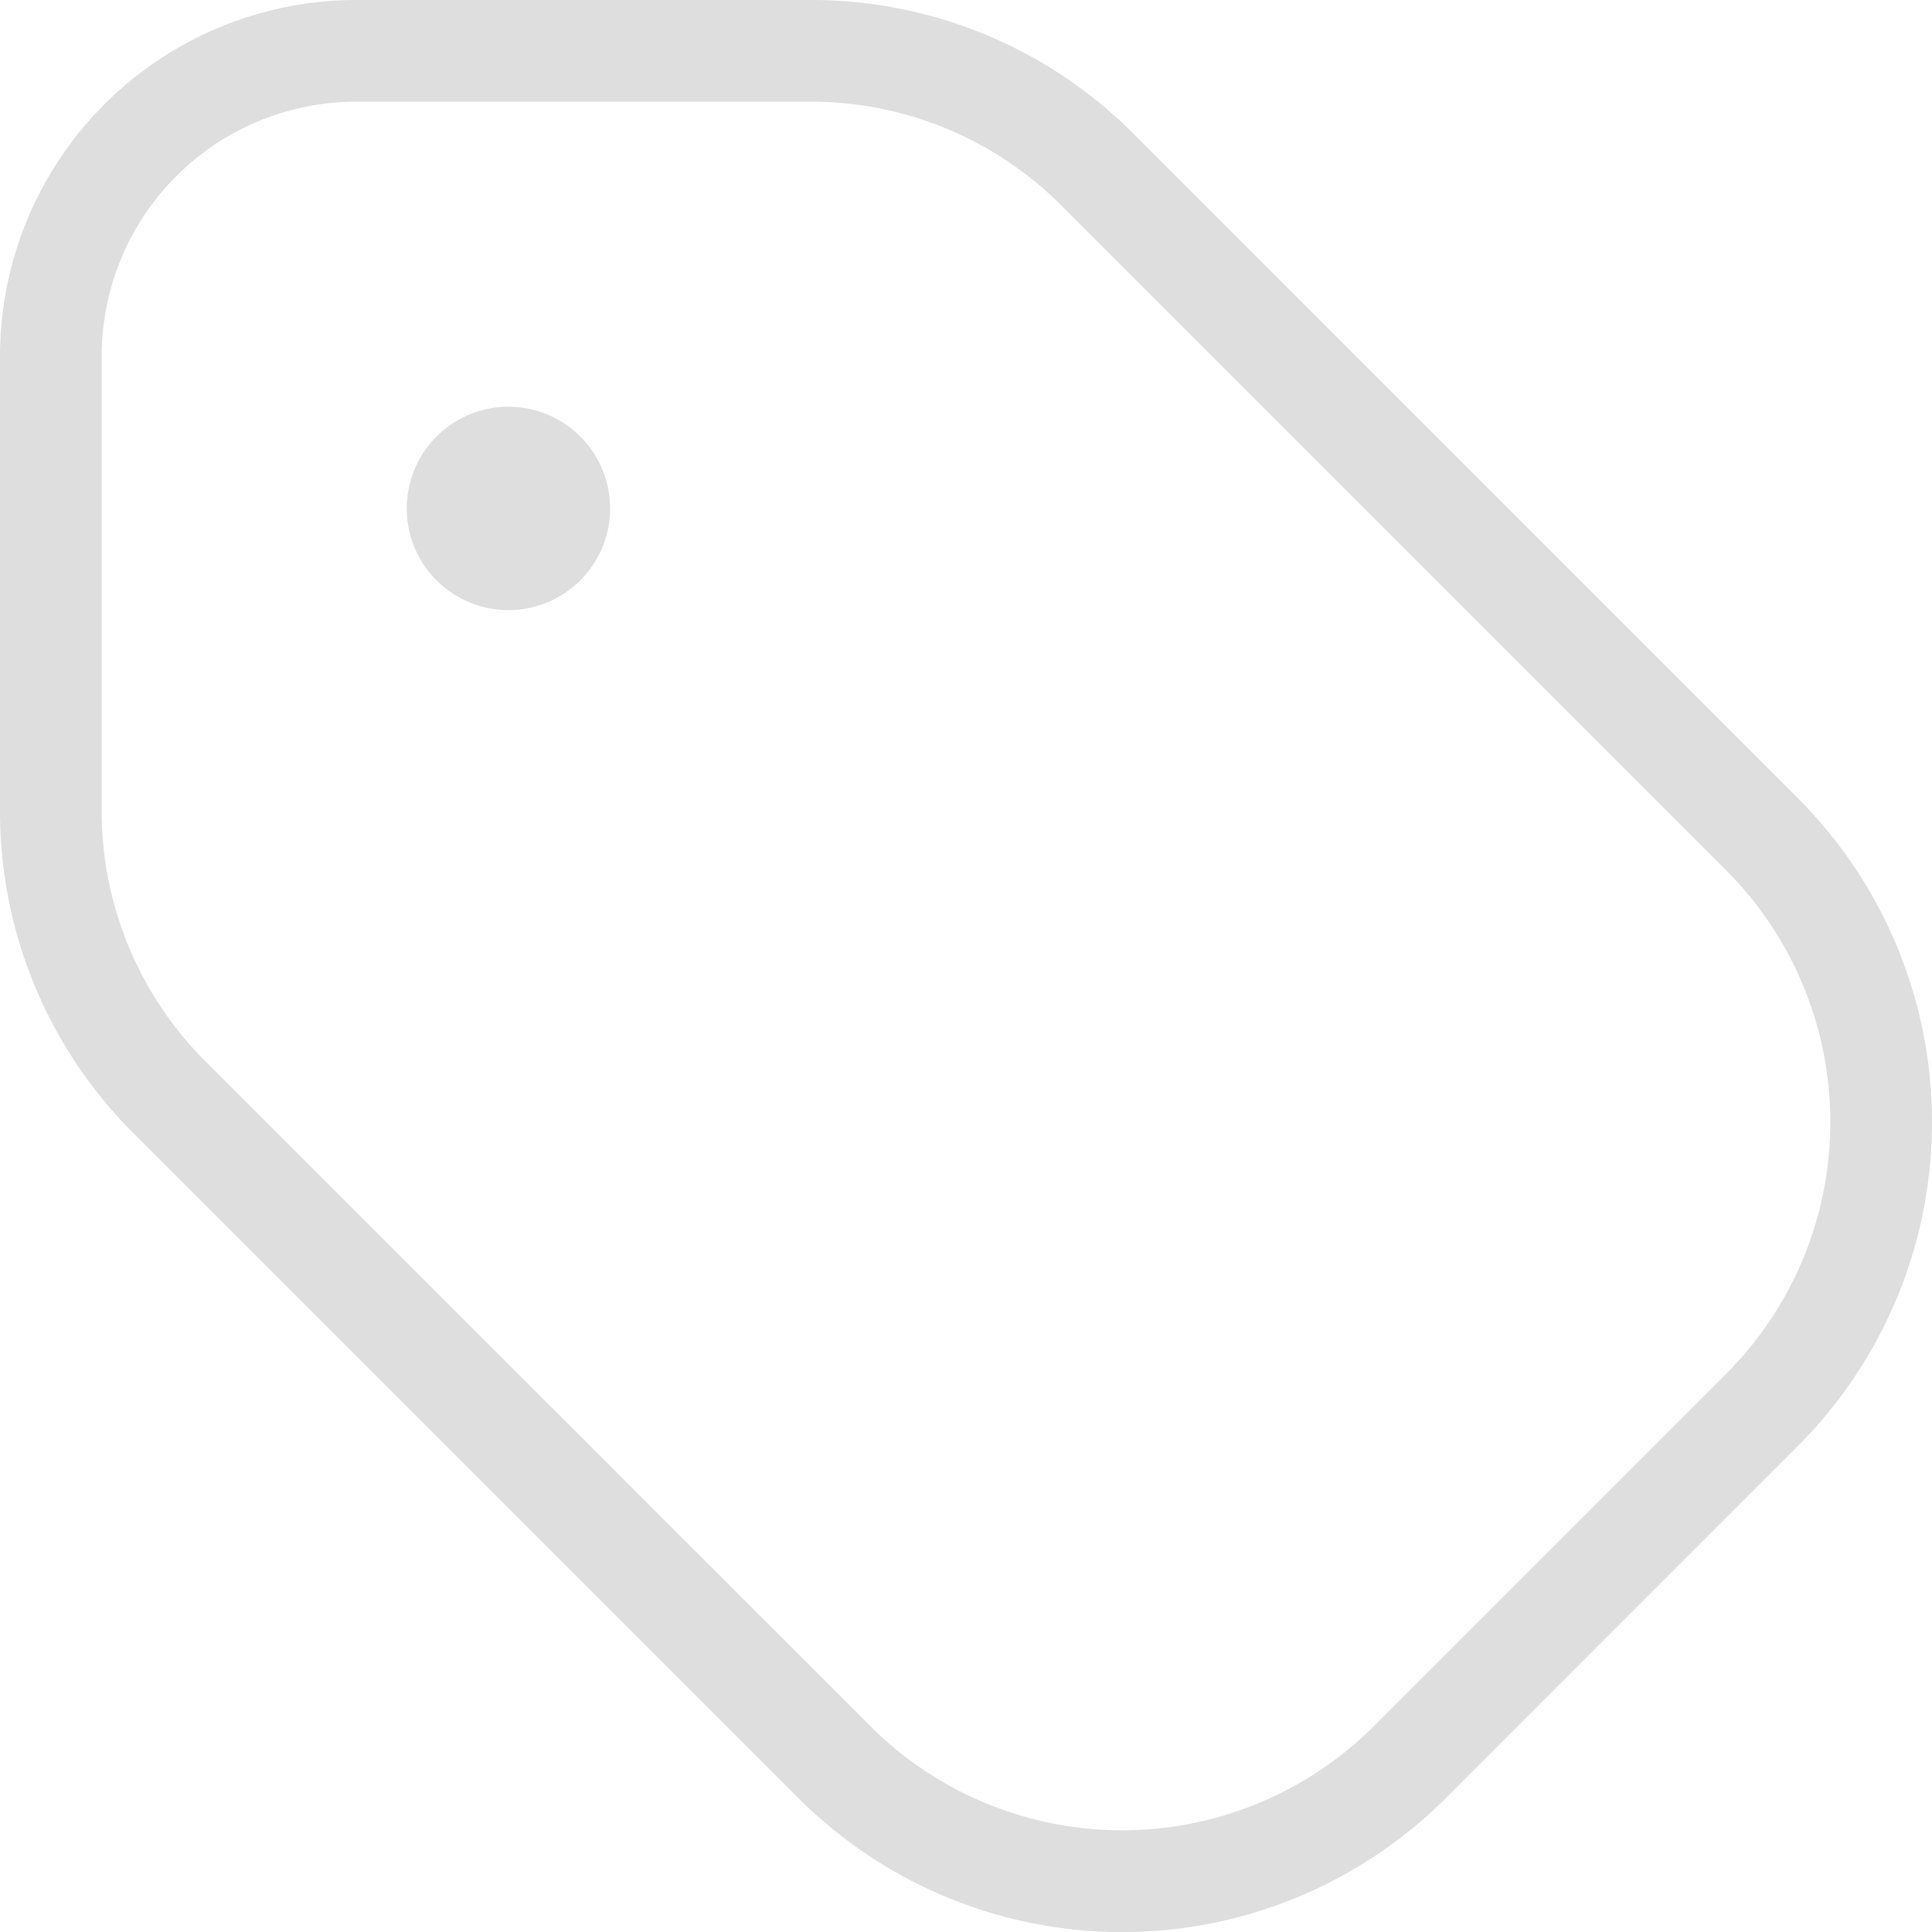 <svg xmlns="http://www.w3.org/2000/svg" width="76" height="76"><defs><clipPath id="a"><path data-name="Прямоугольник 2598" fill="#dedede" d="M0 0h76v76H0z"/></clipPath></defs><g data-name="Сгруппировать 2156" clip-path="url(#a)"><path data-name="Контур 6212" d="M70.736 31.411L44.6 5.272A17.877 17.877 0 0031.868 0H14A14.018 14.018 0 000 14v17.868A17.877 17.877 0 005.272 44.6l26.14 26.14a18.023 18.023 0 0025.458 0l13.866-13.871a18.023 18.023 0 000-25.458m-2.829 22.63L54.041 67.907a14.02 14.02 0 01-19.8 0L8.1 41.768a13.907 13.907 0 01-4.1-9.9V14A10.012 10.012 0 0114 4h17.868a13.907 13.907 0 019.9 4.1l26.139 26.14a14.017 14.017 0 010 19.8M24 20a4 4 0 11-4-4 4 4 0 014 4" fill="#dedede"/></g></svg>